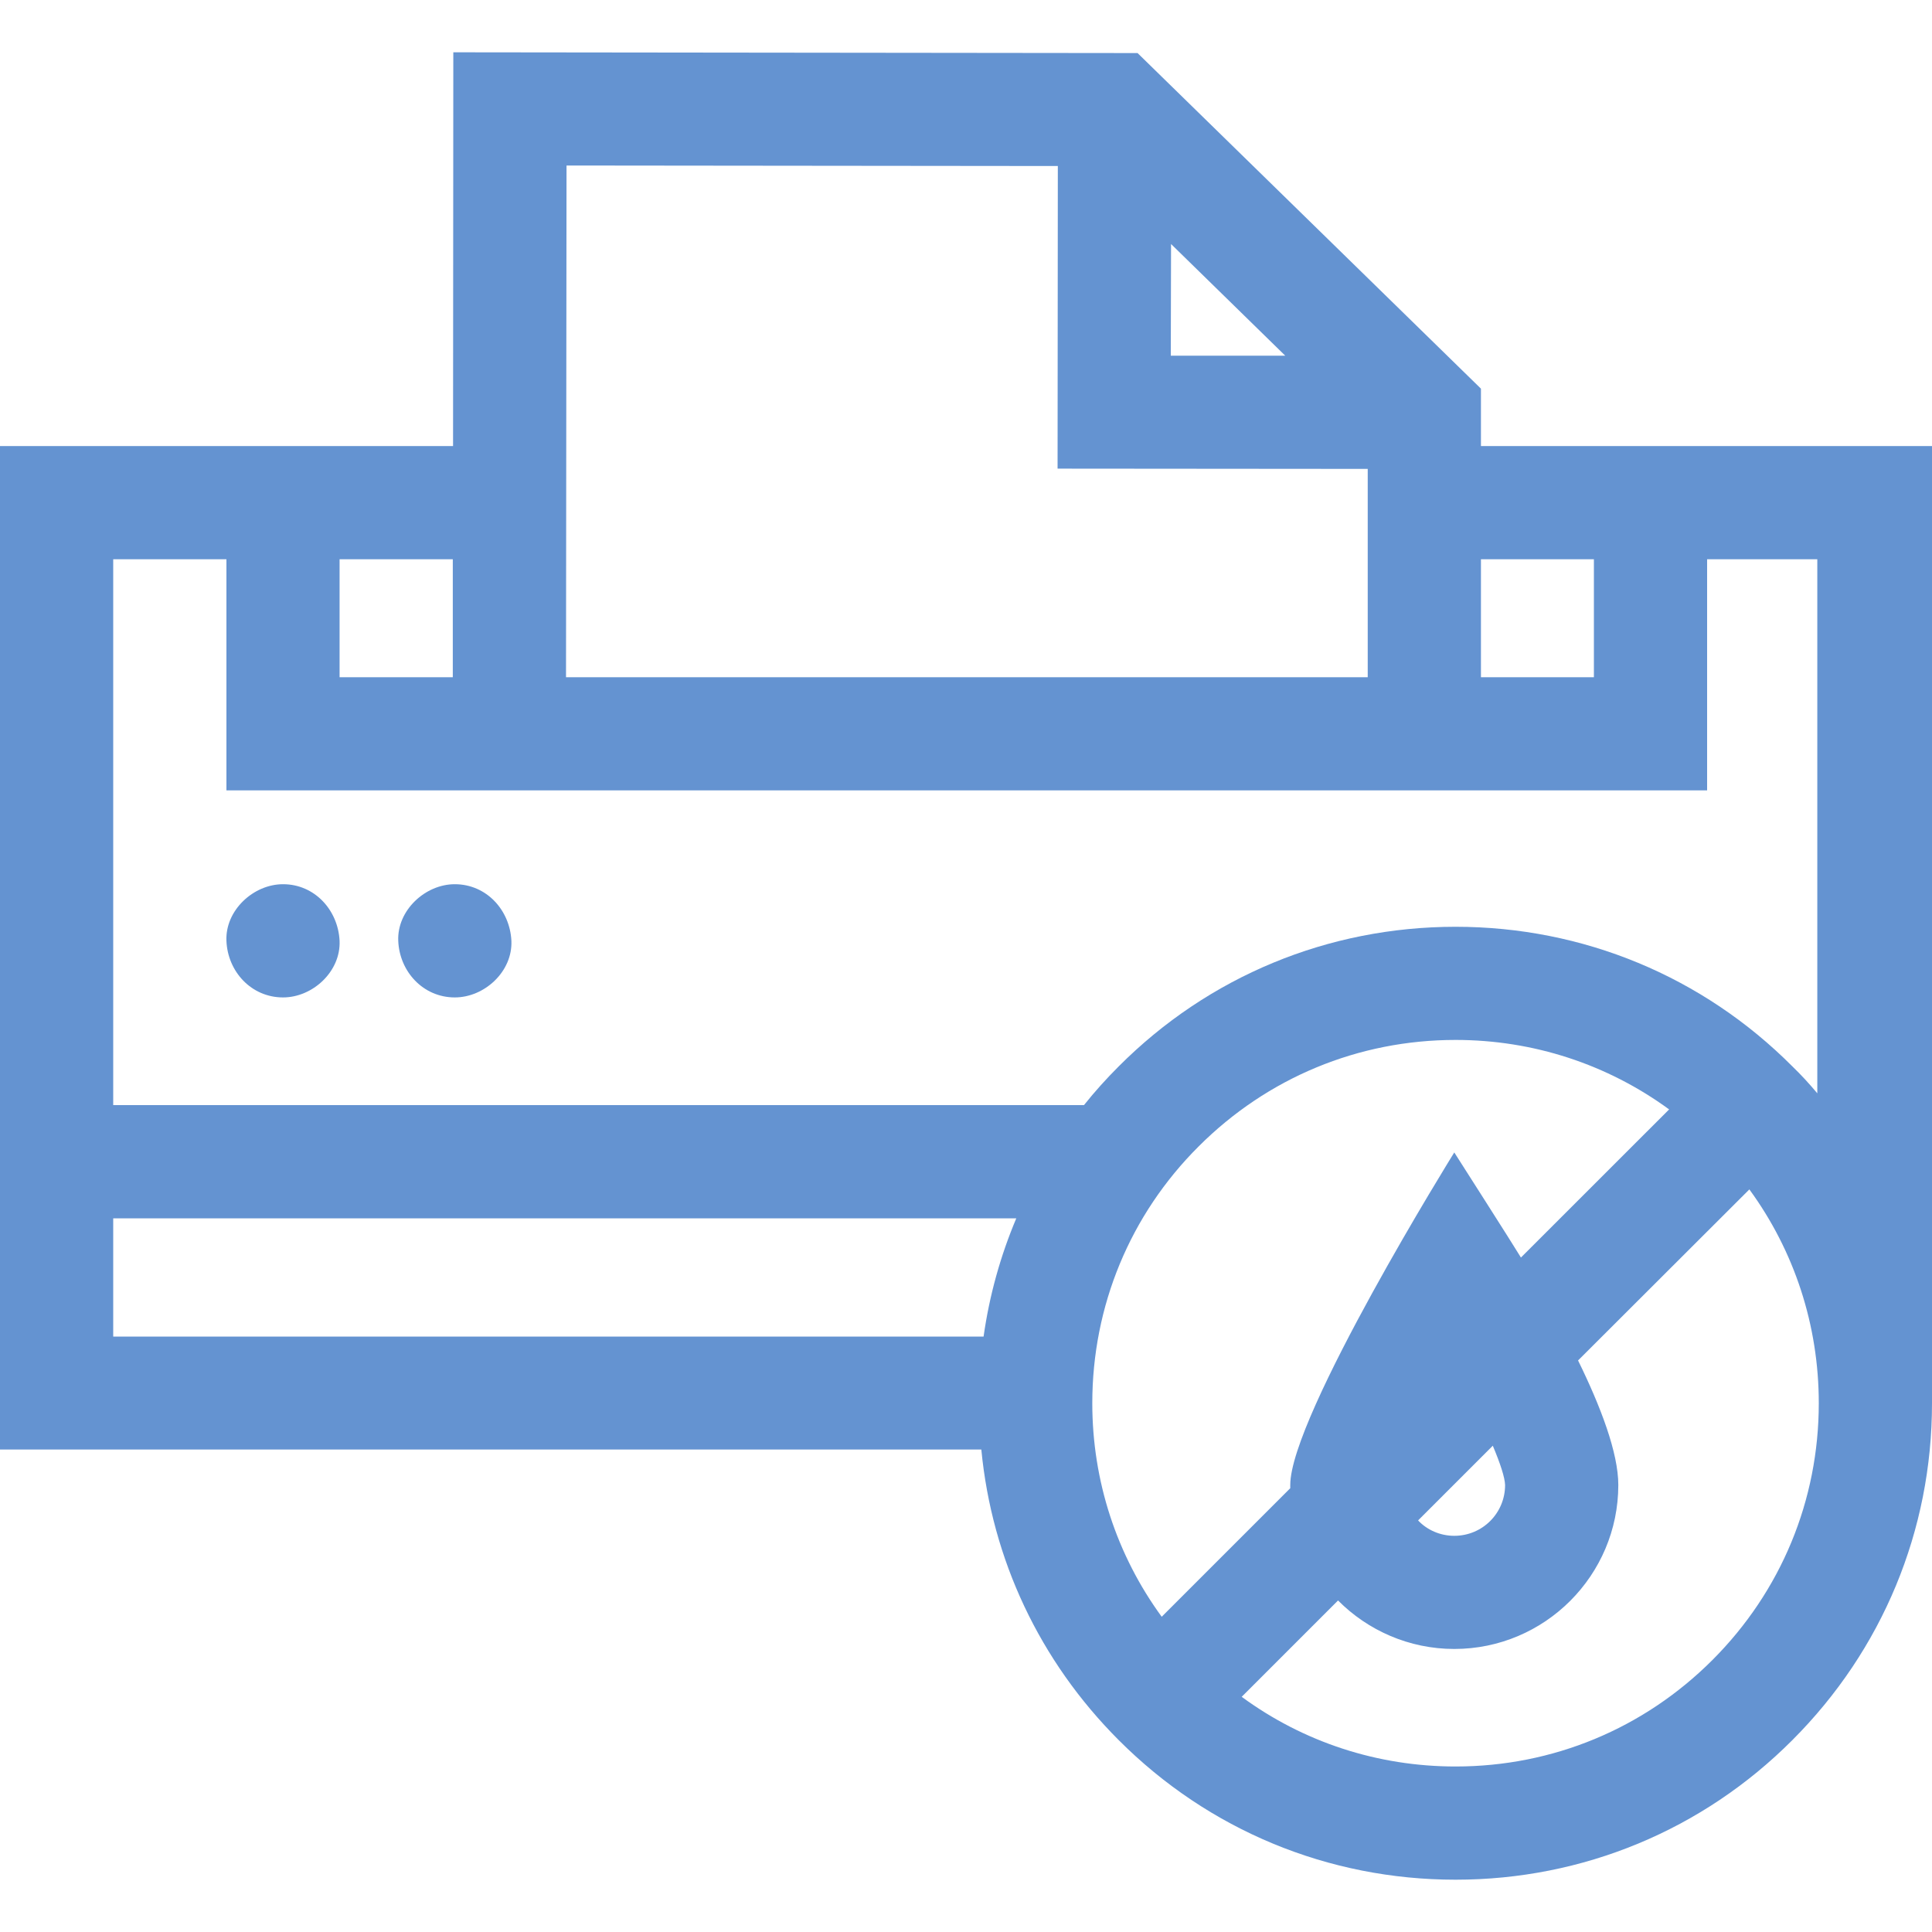 <svg xmlns="http://www.w3.org/2000/svg" xmlns:xlink="http://www.w3.org/1999/xlink" width="30px" height="30px" viewBox="0 0 30 30" version="1.1">
<g id="surface1">
<path style=" stroke:none;fill-rule:nonzero;fill:#6493d1;fill-opacity:1;" d="M 30 6.926 L 22.996 6.926 L 22.996 6.035 L 17.664 0.824 L 7.039 0.812 L 7.035 6.926 L 0 6.926 L 0 22.508 L 15.238 22.508 C 15.402 24.215 16.145 25.793 17.371 27.02 C 18.766 28.418 20.625 29.188 22.602 29.188 C 24.578 29.188 26.438 28.418 27.832 27.02 C 29.23 25.621 30 23.766 30 21.789 C 30 21.594 30 6.926 30 6.926 Z M 24.75 8.684 L 24.75 10.516 L 22.996 10.516 L 22.996 8.684 Z M 18.184 3.789 L 19.957 5.523 L 18.18 5.523 Z M 16.426 2.578 L 16.422 7.277 L 21.238 7.281 L 21.238 10.516 L 8.789 10.516 L 8.797 2.57 Z M 7.031 10.516 L 5.273 10.516 L 5.273 8.684 L 7.031 8.684 Z M 3.516 8.684 L 3.516 12.273 L 26.508 12.273 L 26.508 8.684 L 28.219 8.684 L 28.219 16.977 C 28.098 16.832 27.969 16.691 27.832 16.559 C 26.438 15.16 24.578 14.391 22.602 14.391 C 20.625 14.391 18.766 15.16 17.371 16.559 C 17.18 16.75 17 16.949 16.832 17.16 L 1.758 17.16 L 1.758 8.684 Z M 1.758 18.918 L 15.781 18.918 C 15.535 19.5 15.363 20.117 15.273 20.754 L 1.758 20.754 Z M 16.961 21.789 C 16.961 20.281 17.547 18.863 18.613 17.801 C 19.68 16.734 21.094 16.148 22.602 16.148 C 23.809 16.148 24.961 16.527 25.918 17.227 L 23.617 19.527 C 23.508 19.344 22.582 17.895 22.582 17.895 C 22.582 17.895 20.035 21.992 20.035 23.059 C 20.035 23.074 20.035 23.09 20.035 23.109 L 18.039 25.105 C 17.34 24.148 16.961 22.996 16.961 21.789 Z M 23.371 23.059 C 23.371 23.496 23.02 23.848 22.582 23.848 C 22.363 23.848 22.16 23.758 22.02 23.609 L 23.18 22.449 C 23.297 22.727 23.367 22.941 23.371 23.059 Z M 26.59 25.777 C 25.523 26.844 24.109 27.43 22.602 27.43 C 21.391 27.43 20.238 27.051 19.281 26.348 L 20.777 24.852 C 21.238 25.316 21.879 25.605 22.582 25.605 C 23.988 25.605 25.129 24.461 25.129 23.059 C 25.129 22.559 24.855 21.84 24.504 21.125 L 27.164 18.469 C 27.863 19.426 28.242 20.578 28.242 21.789 C 28.242 23.297 27.656 24.711 26.59 25.777 Z M 26.59 25.777 "/>
<path style=" stroke:none;fill-rule:nonzero;fill:#6493d1;fill-opacity:1;" d="M 4.395 15.488 C 4.855 15.488 5.293 15.086 5.273 14.609 C 5.25 14.133 4.887 13.73 4.395 13.73 C 3.934 13.73 3.496 14.137 3.516 14.609 C 3.535 15.086 3.902 15.488 4.395 15.488 Z M 4.395 15.488 "/>
<path style=" stroke:none;fill-rule:nonzero;fill:#6493d1;fill-opacity:1;" d="M 7.062 15.488 C 7.523 15.488 7.961 15.086 7.941 14.609 C 7.918 14.133 7.555 13.73 7.062 13.73 C 6.602 13.73 6.164 14.137 6.184 14.609 C 6.203 15.086 6.57 15.488 7.062 15.488 Z M 7.062 15.488 "/>
</g>
</svg>
